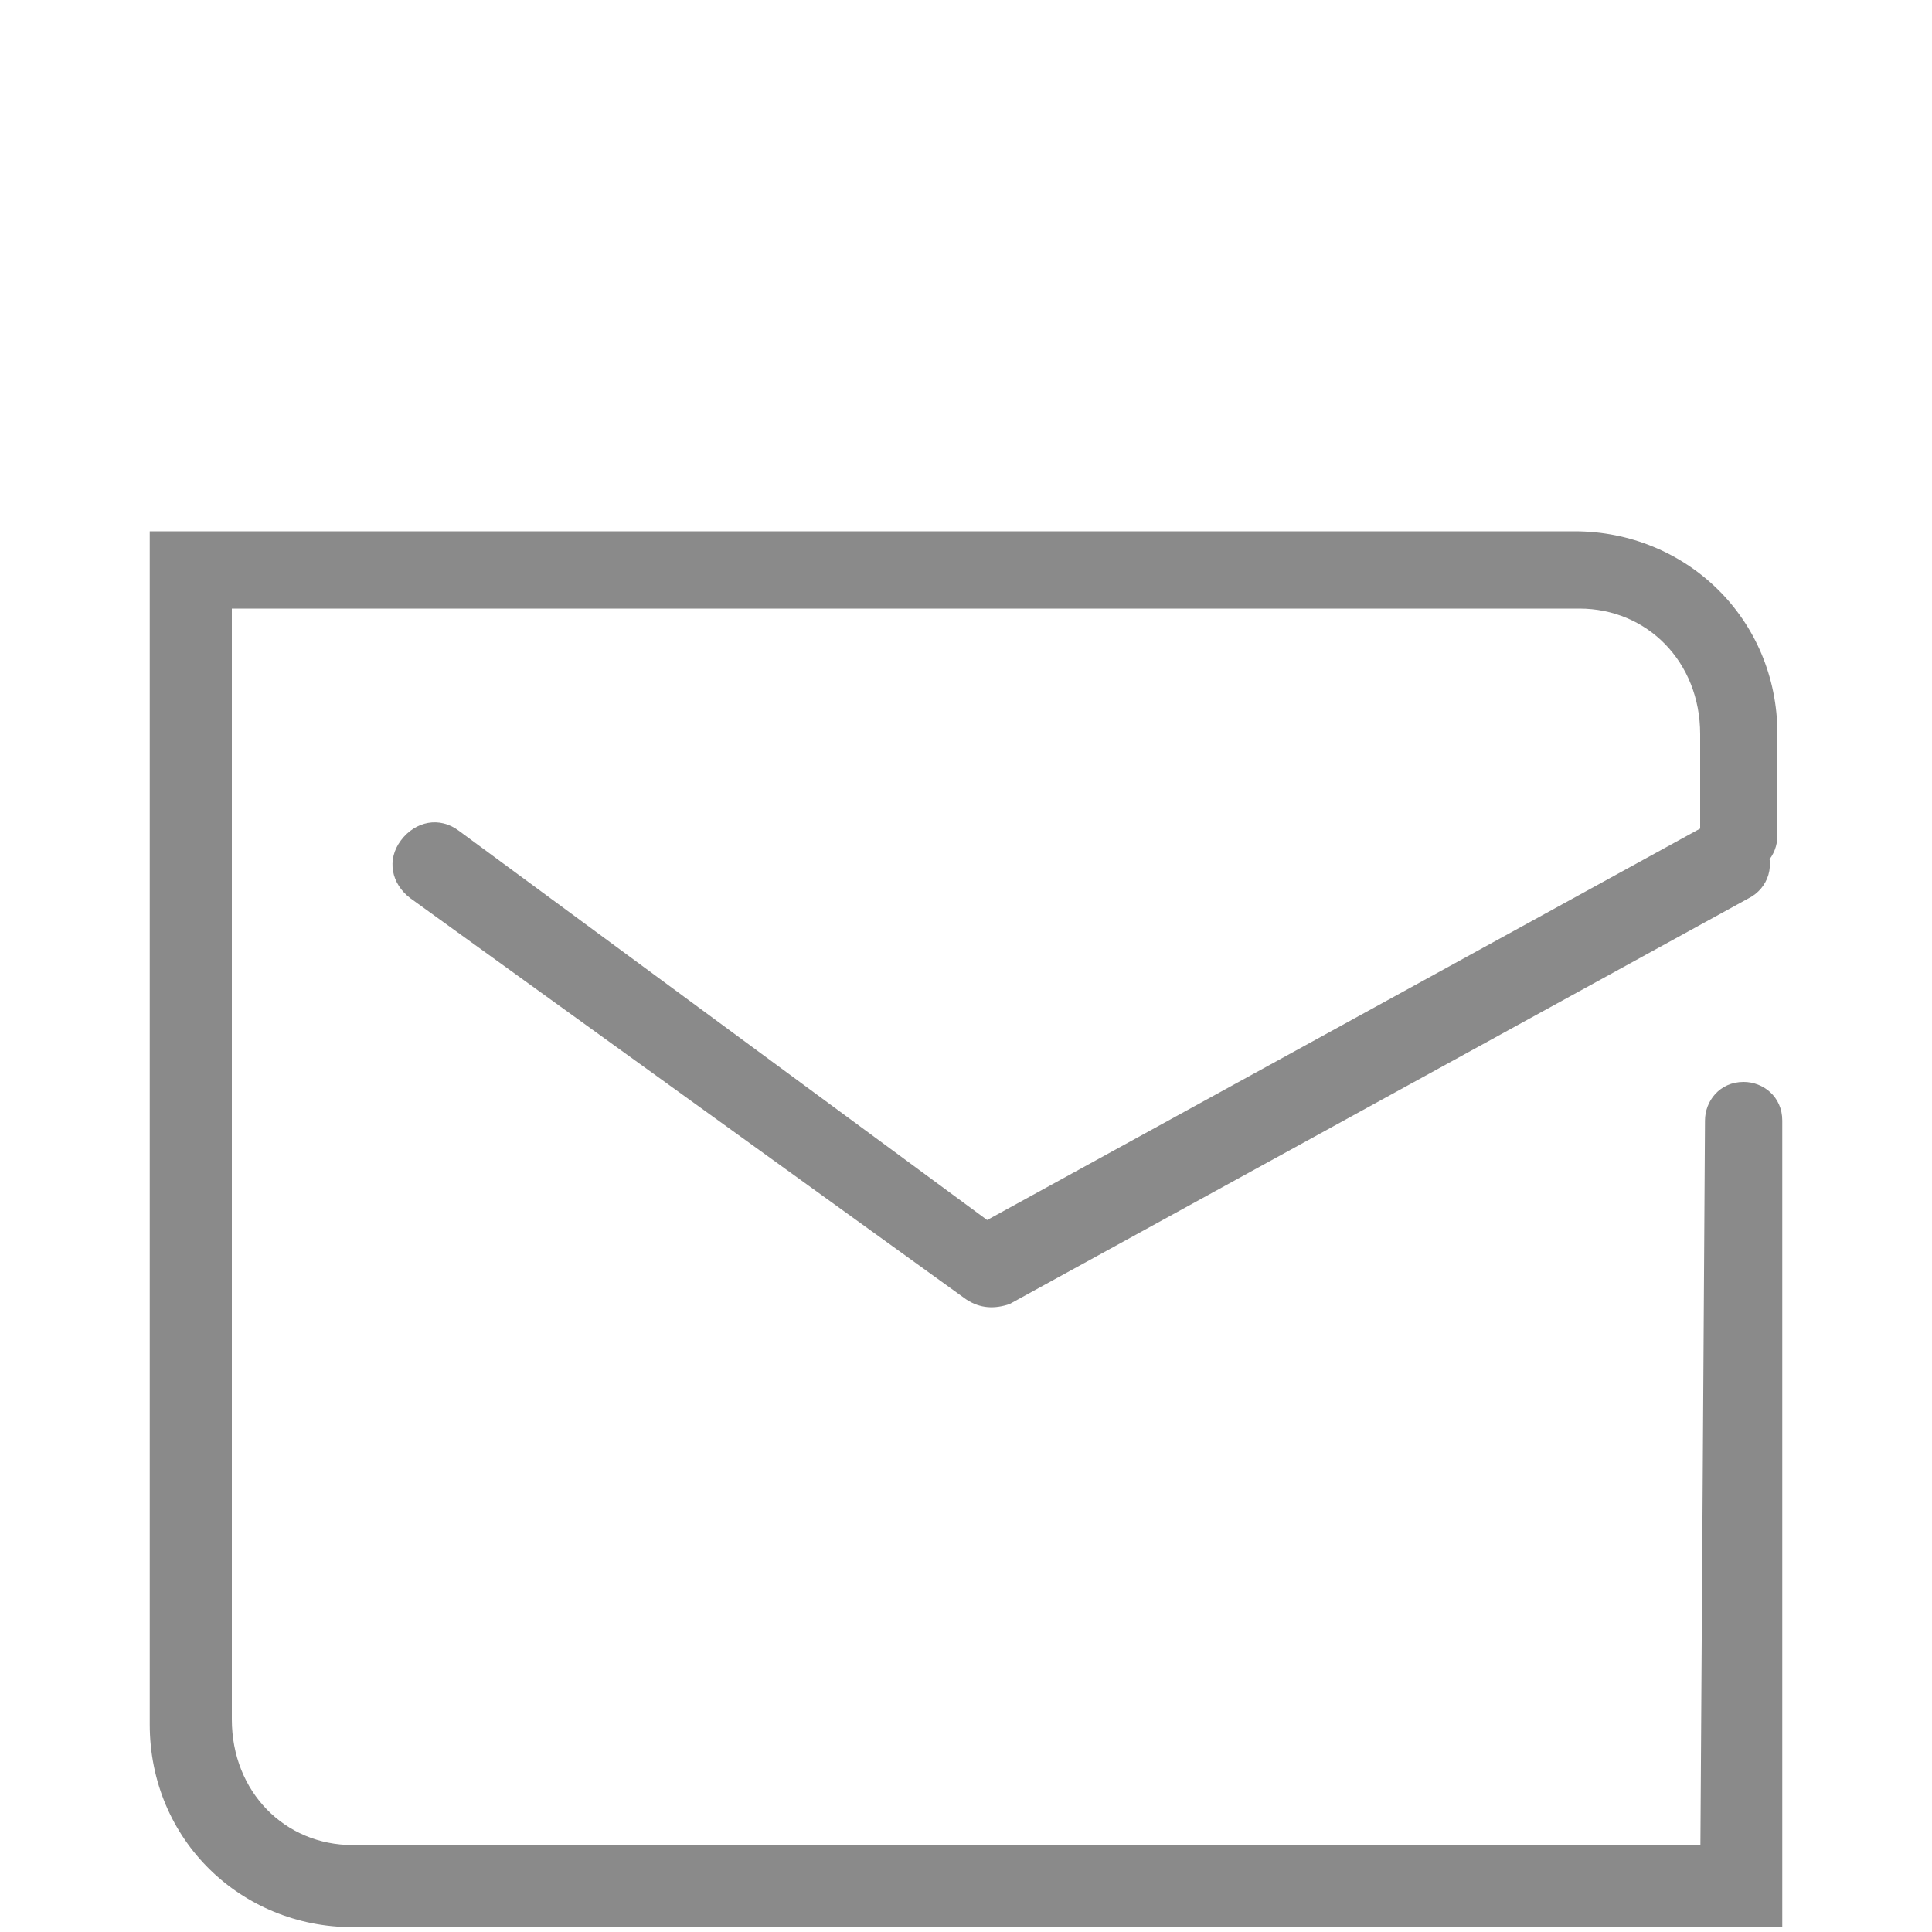 ﻿<?xml version="1.0" encoding="utf-8"?>
<!-- Generator: Adobe Illustrator 21.1.0, SVG Export Plug-In . SVG Version: 6.00 Build 0)  -->
<svg version="1.0" id="图层_1" xmlns="http://www.w3.org/2000/svg" xmlns:xlink="http://www.w3.org/1999/xlink" x="0px" y="0px"
	 width="40px" height="40px" xml:space="preserve">
<style type="text/css">
	.st0{fill:#8A8A8A;}
</style>
<path class="st0" d="M35.2,39l0.8-0.8H7.3c-1.4,0-2.5-1.1-2.5-2.6V11.8l-0.9,0.8h28.8c1.4,0,2.5,1.1,2.5,2.6v2.1
	c0,0.5,0.4,0.8,0.8,0.8c0.5,0,0.8-0.4,0.8-0.8v-2.1c0-2.4-1.9-4.2-4.2-4.2H3.1v24.7c0,2.4,1.9,4.2,4.2,4.2h29.6V23.2
	c0-0.5-0.4-0.8-0.8-0.8c-0.5,0-0.8,0.4-0.8,0.8L35.2,39L35.2,39z M20,26.9c0.3,0.2,0.6,0.2,0.9,0.1l15.3-8.4
	c0.4-0.2,0.6-0.7,0.3-1.2c-0.2-0.4-0.7-0.6-1.2-0.3L20,25.5l0.9,0.1L9.5,17.2c-0.4-0.3-0.9-0.2-1.2,0.2s-0.2,0.9,0.2,1.2L20,26.9
	L20,26.9z"/>
</svg>

